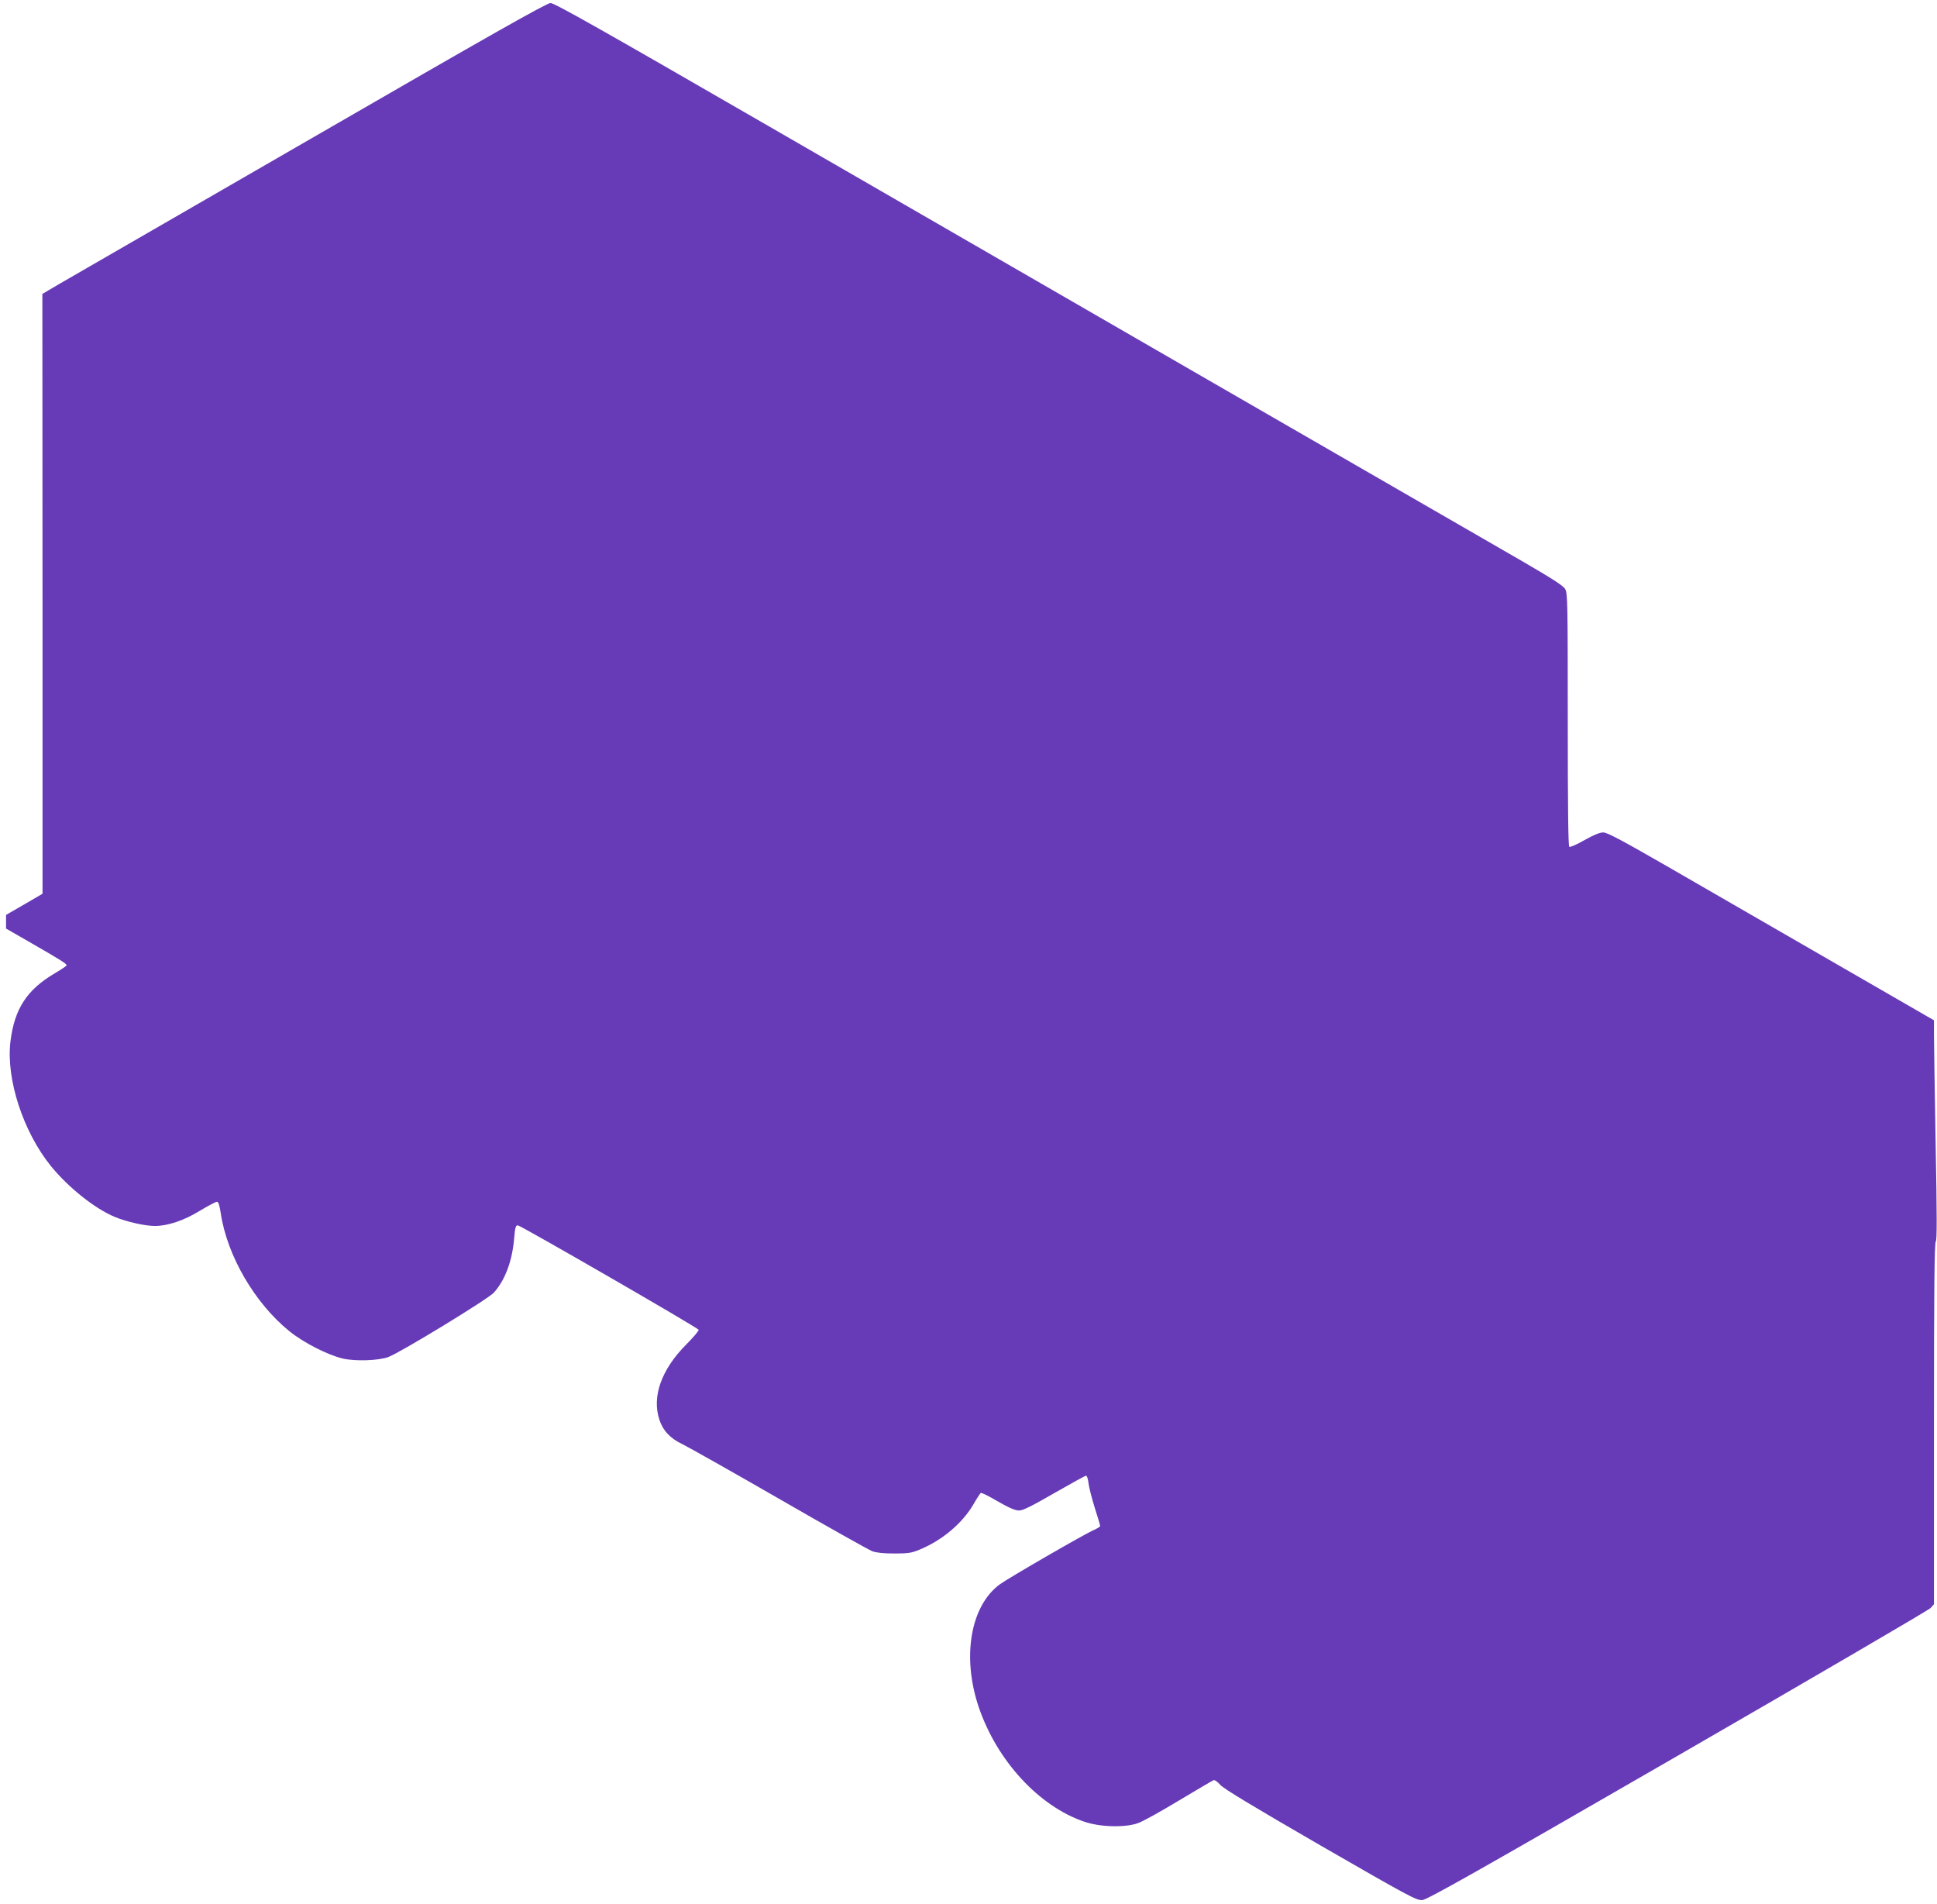 <?xml version="1.0" standalone="no"?>
<!DOCTYPE svg PUBLIC "-//W3C//DTD SVG 20010904//EN"
 "http://www.w3.org/TR/2001/REC-SVG-20010904/DTD/svg10.dtd">
<svg version="1.0" xmlns="http://www.w3.org/2000/svg"
 width="1280pt" height="1258pt" viewBox="0 0 1280 1258"
 preserveAspectRatio="xMidYMid meet">
<g transform="translate(0,1258) scale(0.1,-0.1)"
fill="#673ab7" stroke="none">
<path d="M2055 11664 c-852 -492 -1601 -924 -1663 -960 l-112 -66 1 -1981 0
-1982 -120 -70 -121 -70 0 -45 0 -45 172 -99 c186 -107 228 -133 228 -144 0
-4 -35 -27 -77 -52 -185 -109 -267 -234 -294 -451 -30 -248 84 -597 268 -824
115 -141 289 -280 421 -335 76 -32 200 -60 265 -60 85 0 193 36 297 100 55 33
106 60 114 60 9 0 17 -23 25 -77 42 -280 225 -594 454 -779 96 -77 252 -156
352 -180 83 -19 236 -14 301 10 79 29 659 383 697 425 75 83 123 211 135 364
6 68 10 82 24 81 21 -2 1189 -676 1195 -690 2 -6 -36 -51 -85 -100 -161 -163
-225 -341 -175 -493 23 -72 72 -125 151 -162 37 -18 325 -180 641 -362 315
-182 592 -337 615 -346 28 -10 75 -15 146 -15 90 0 114 3 168 26 150 62 283
175 356 301 21 37 43 70 47 73 5 3 56 -22 113 -56 73 -42 115 -60 140 -60 26
0 84 29 233 115 110 63 204 115 210 115 6 0 13 -22 16 -49 3 -28 22 -100 41
-162 20 -62 36 -116 36 -121 0 -5 -19 -17 -42 -27 -59 -25 -562 -316 -620
-358 -195 -142 -253 -480 -140 -813 120 -353 397 -654 697 -756 104 -36 268
-40 354 -10 30 10 151 77 270 149 119 71 222 132 230 135 8 3 27 -10 45 -31
22 -25 221 -145 662 -400 578 -333 635 -364 672 -361 32 2 357 185 1689 954
906 523 1658 962 1671 976 l22 25 0 1193 c0 885 3 1195 12 1204 8 8 8 167 -1
644 -6 348 -11 674 -11 725 l0 92 -42 24 c-73 42 -1323 763 -1726 996 -296
170 -391 221 -418 221 -23 0 -64 -17 -124 -51 -49 -28 -94 -48 -100 -44 -7 4
-10 271 -10 840 0 764 -1 836 -17 863 -12 22 -86 69 -282 183 -414 238 -3455
1994 -4998 2885 -1084 626 -1399 804 -1425 804 -25 0 -398 -211 -1583 -896z"/>
</g>
</svg>

